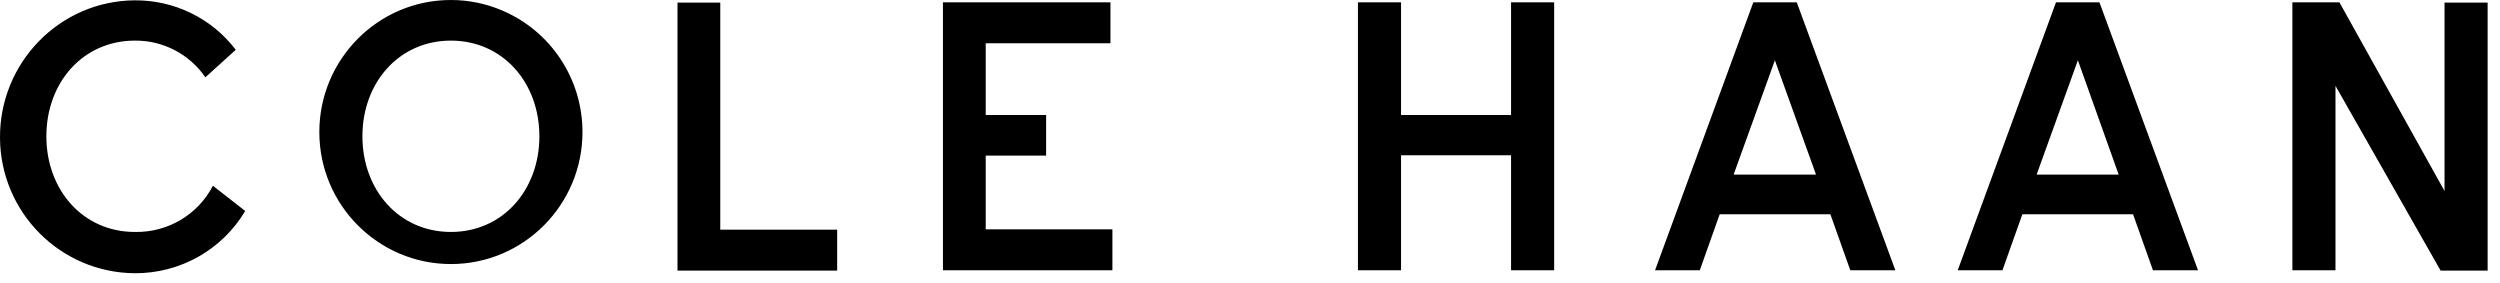 <svg xmlns:xlink="http://www.w3.org/1999/xlink" xmlns="http://www.w3.org/2000/svg" width="150" height="17" viewBox="0 0 150 17" fill="none">
<path d="M27.054 0C22.686 0 19.16 3.558 19.16 7.922C19.16 12.305 22.705 15.843 27.054 15.843C31.423 15.843 34.949 12.286 34.949 7.922C34.949 4.737 33.049 1.867 30.13 0.629C29.17 0.216 28.112 0 27.054 0ZM27.054 13.917C23.94 13.917 21.745 11.401 21.745 8.177C21.745 4.954 23.94 2.437 27.054 2.437C30.169 2.437 32.363 4.954 32.363 8.177C32.363 11.401 30.169 13.917 27.054 13.917ZM43.236 0.157H40.65V16.236H50.23V13.779H43.216V0.157H43.236ZM59.143 9.337H62.767V6.9H59.143V2.595H66.627V0.138H56.577V16.217H66.744V13.76H59.143V9.317V9.337ZM90.664 6.9H84.062V0.138H81.476V16.217H84.062V9.317H90.664V16.217H93.25V0.138H90.664V6.9ZM146.672 0.138V11.46L140.364 0.138H137.543V16.217H140.129V5.15L146.437 16.236H149.258V0.157H146.692L146.672 0.138ZM8.091 13.917C4.976 13.917 2.782 11.401 2.782 8.177C2.782 4.954 4.976 2.437 8.091 2.437C9.776 2.418 11.363 3.243 12.323 4.639L14.145 2.988C12.695 1.081 10.442 0 8.071 0.02C3.566 0.059 -0.039 3.774 0 8.295C0.039 12.757 3.625 16.354 8.071 16.394C10.794 16.413 13.322 14.998 14.713 12.659L12.773 11.145C11.872 12.895 10.05 13.956 8.091 13.917ZM105.2 0.138L99.303 16.217H101.987L103.182 12.855H109.823L111.018 16.217H113.722L107.805 0.138H105.2ZM104.024 10.457L106.493 3.617L108.961 10.477H104.044L104.024 10.457ZM123.36 0.138L117.463 16.217H120.147L121.342 12.855H127.983L129.178 16.217H131.882L125.966 0.138H123.36ZM122.204 10.457L124.673 3.617L127.121 10.477H122.224L122.204 10.457Z" fill="black"/>
</svg>